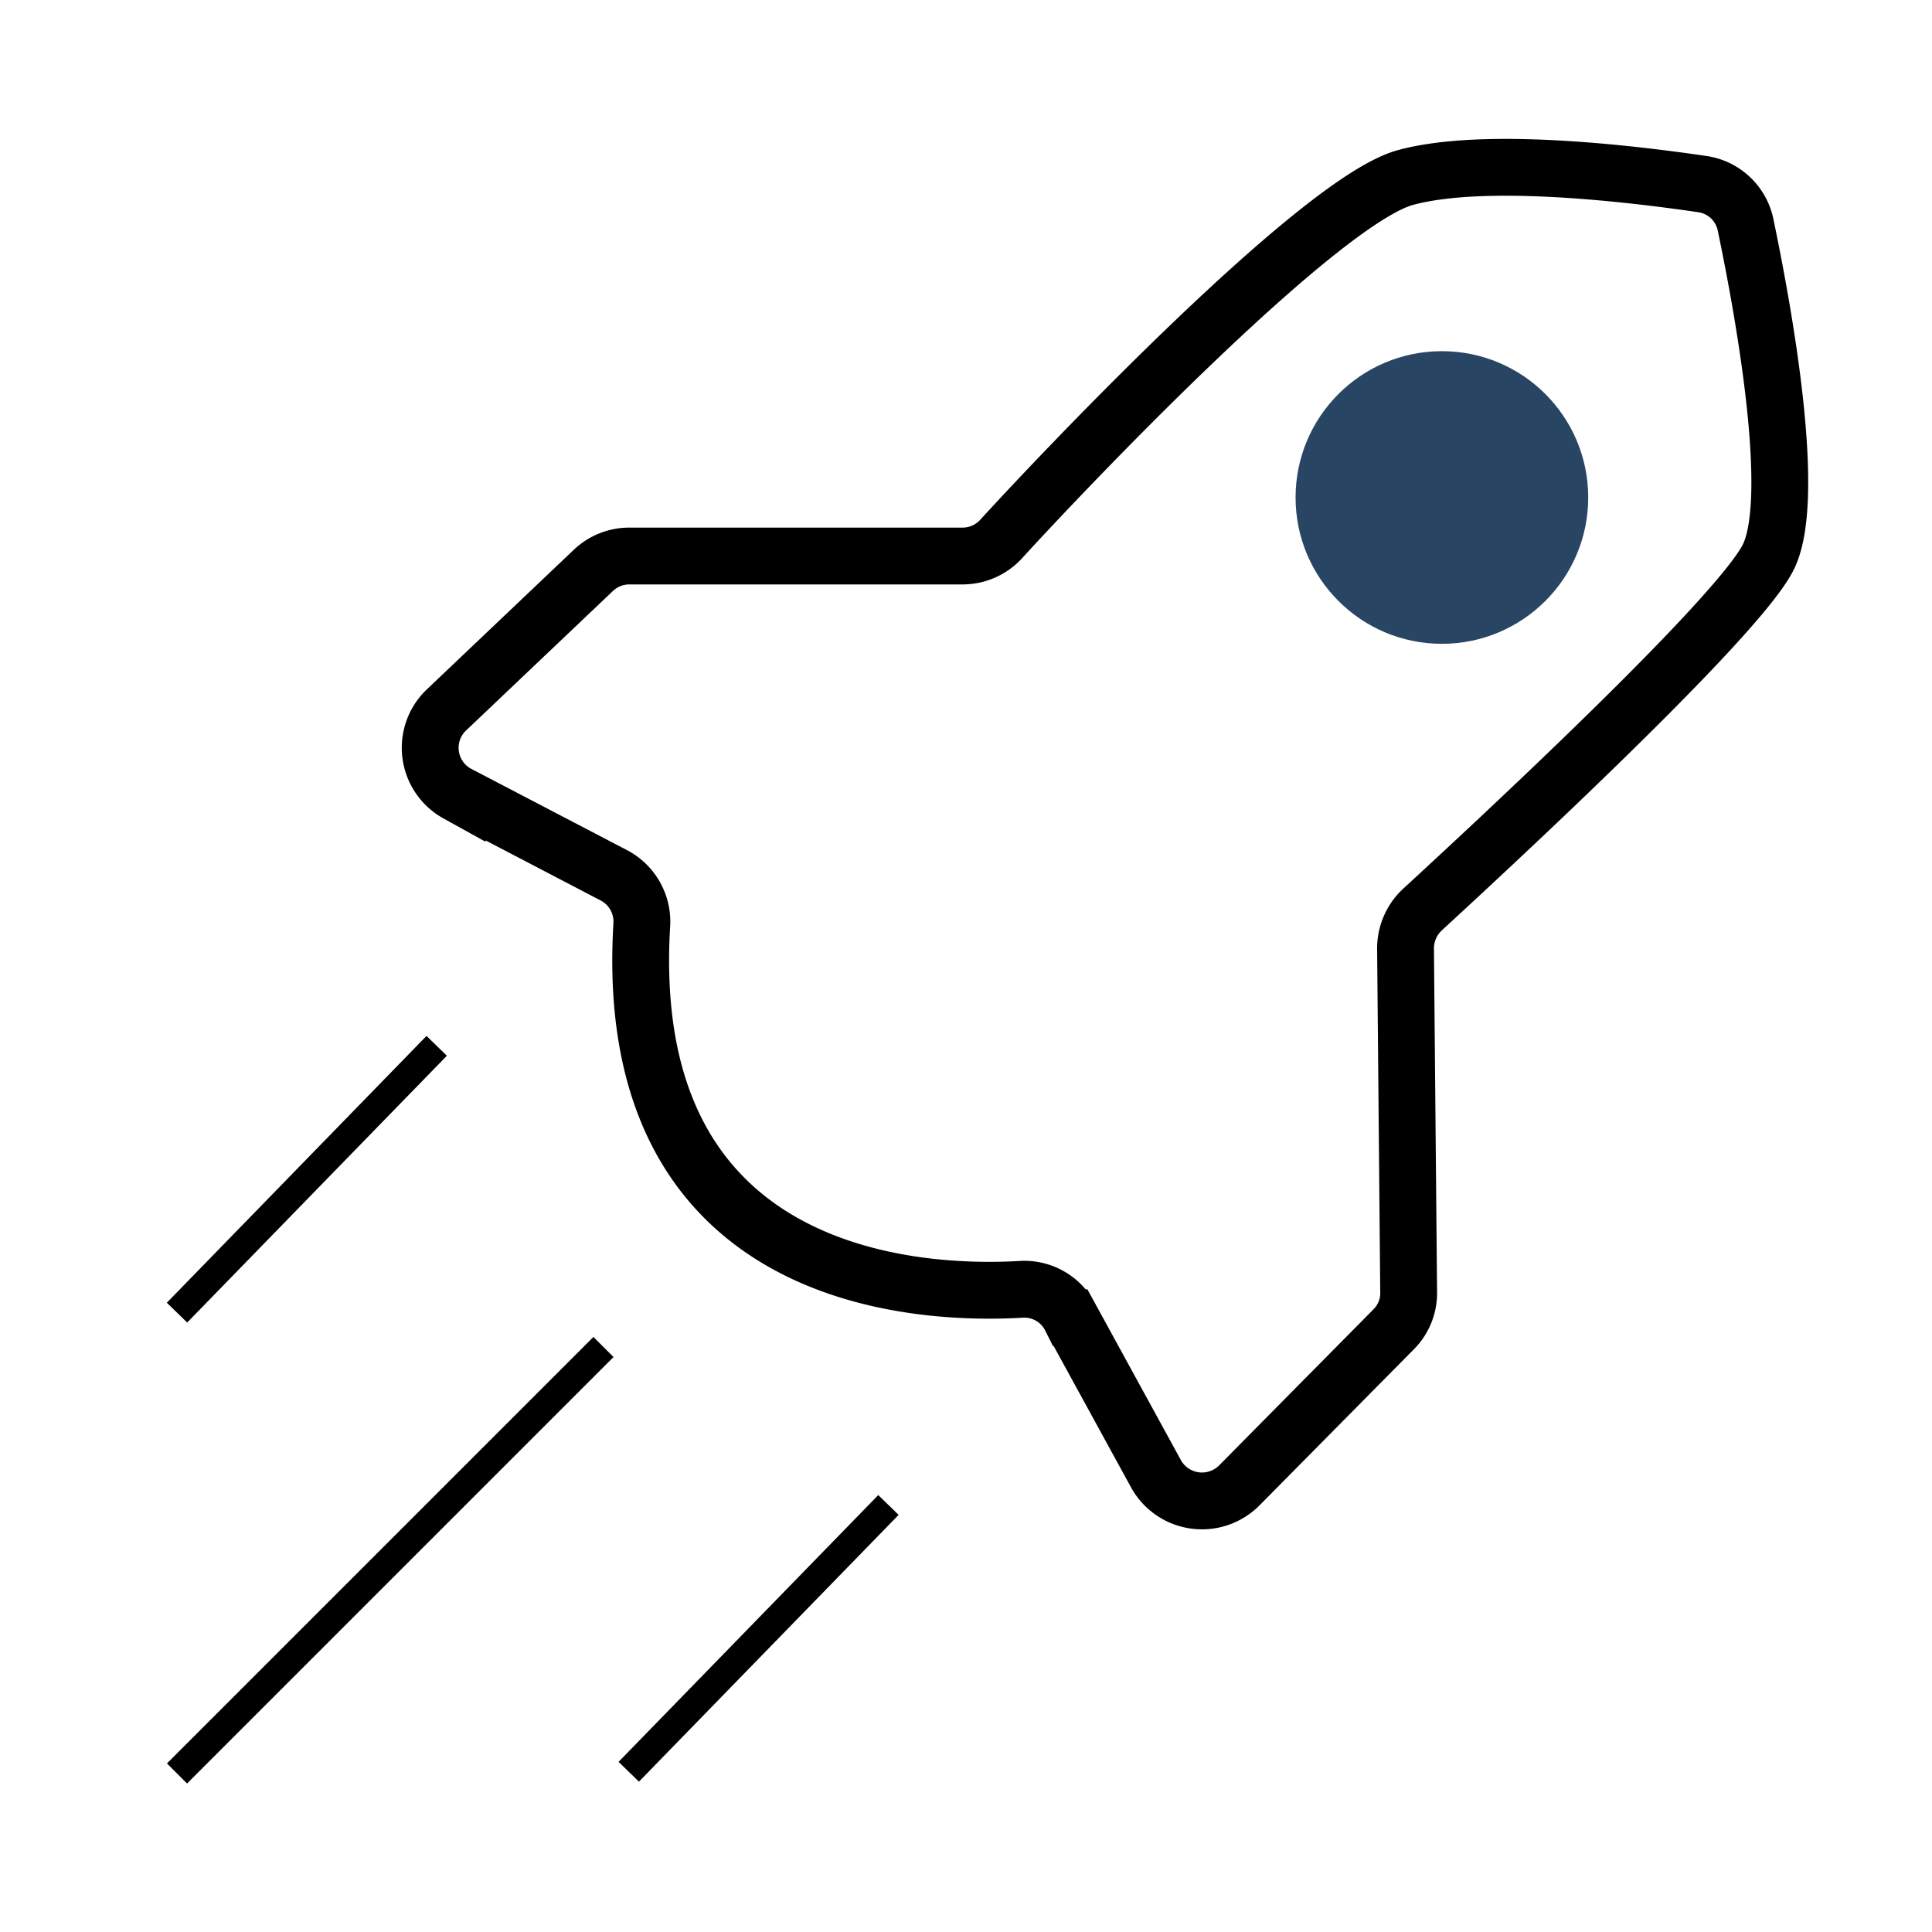 <svg id="Слой_1" data-name="Слой 1" width="69" height="69" xmlns="http://www.w3.org/2000/svg" xmlns:xlink="http://www.w3.org/1999/xlink" viewBox="0 0 68 67.04"><defs><style>.cls-1,.cls-2,.cls-3,.cls-4{fill:none;stroke-miterlimit:10;}.cls-1{stroke-width:2px;stroke:url(#Безымянный_градиент_7);}.cls-2{stroke:url(#Безымянный_градиент_7-2);}.cls-3{stroke:url(#Безымянный_градиент_7-3);}.cls-4{stroke:url(#Безымянный_градиент_7-4);}.cls-5{fill:#294564;}</style><linearGradient id="Безымянный_градиент_7" x1="14.12" y1="28.88" x2="63.64" y2="28.88" gradientUnits="userSpaceOnUse"><stop offset="0"/><stop offset="1"/></linearGradient><linearGradient id="Безымянный_градиент_7-2" x1="5.87" y1="41.03" x2="15.72" y2="41.03" xlink:href="#Безымянный_градиент_7"/><linearGradient id="Безымянный_градиент_7-3" x1="21.77" y1="57.19" x2="31.63" y2="57.19" xlink:href="#Безымянный_градиент_7"/><linearGradient id="Безымянный_градиент_7-4" x1="5.88" y1="54.43" x2="21.6" y2="54.43" xlink:href="#Безымянный_градиент_7"/></defs><path class="cls-1" d="M15.7,24.52l5.18-4.92a1.83,1.83,0,0,1,1.27-.51H33.87a1.84,1.84,0,0,0,1.35-.58C37.51,16,46.44,6.6,49.46,5.77,52.28,5,57.53,5.65,59.92,6a1.82,1.82,0,0,1,1.52,1.44c.59,2.83,1.88,9.73.76,11.76C61,21.43,52.43,29.36,50.07,31.53a1.87,1.87,0,0,0-.6,1.38L49.58,45a1.8,1.8,0,0,1-.53,1.31L43.62,51.8a1.85,1.85,0,0,1-2.94-.42l-3-5.48a1.82,1.82,0,0,0-1.74-1c-3.57.21-14.12-.22-13.35-12.85a1.84,1.84,0,0,0-1-1.73l-5.5-2.87A1.84,1.84,0,0,1,15.7,24.52Z"/><line class="cls-2" x1="6.23" y1="45.72" x2="15.37" y2="36.33"/><line class="cls-3" x1="22.13" y1="61.88" x2="31.27" y2="52.49"/><line class="cls-4" x1="6.23" y1="61.94" x2="21.24" y2="46.93"/><circle class="cls-5" cx="50.75" cy="17.03" r="5.15"/></svg>